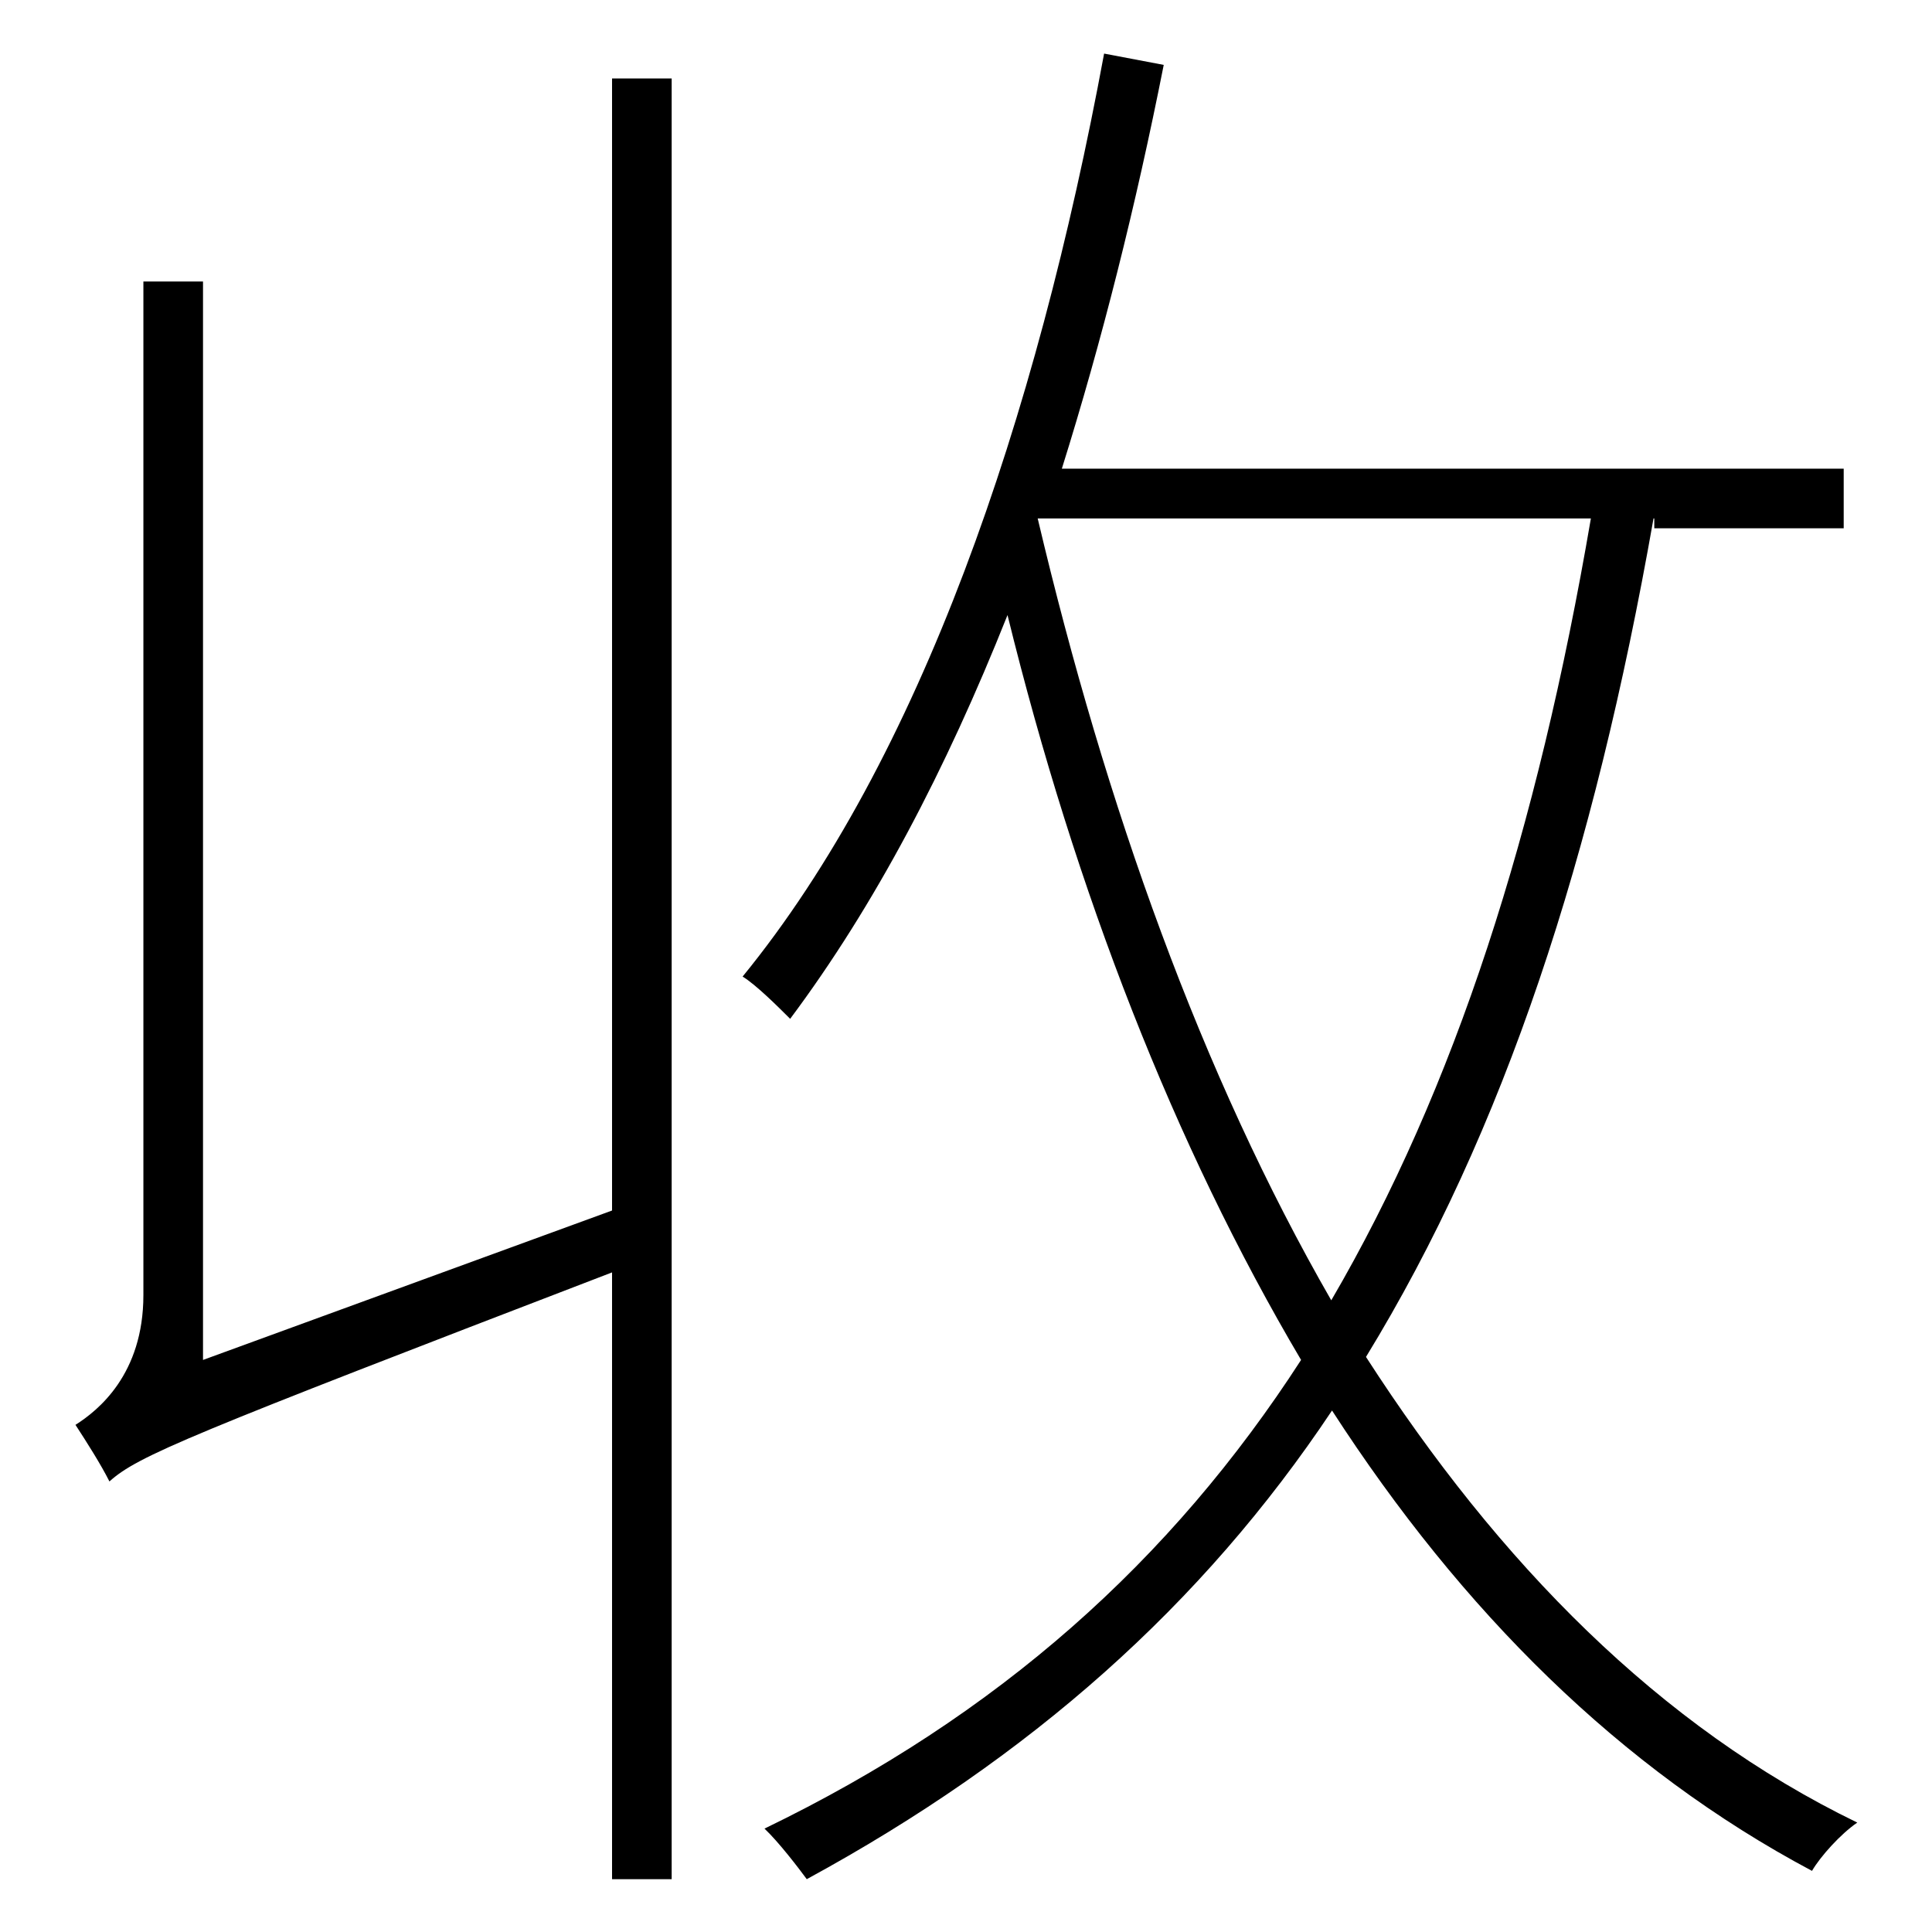 <?xml version="1.0" encoding="utf-8"?>
<!-- Svg Vector Icons : http://www.onlinewebfonts.com/icon -->
<!DOCTYPE svg PUBLIC "-//W3C//DTD SVG 1.1//EN" "http://www.w3.org/Graphics/SVG/1.1/DTD/svg11.dtd">
<svg version="1.1" xmlns="http://www.w3.org/2000/svg" xmlns:xlink="http://www.w3.org/1999/xlink" x="0px" y="0px" viewBox="0 0 256 256" enable-background="new 0 0 256 256" xml:space="preserve">
<g><g><path fill="#000000" d="M81.1,10.4h7.9V249h-7.9v-80.4c-56.5,21.7-62.8,24.3-66.6,27.7c-1.1-2.2-3-5.2-4.5-7.5c3-1.9,9-6.7,9-17.2V37.3h7.9v142.9l54.2-19.8V10.4z M219.1,68.7c-7.9,44.9-19.8,81.2-38.1,111.1c17.6,27.3,38.9,49,65.1,61.7c-2.2,1.5-4.9,4.5-6,6.4c-25.4-13.5-46.4-34.4-63.6-61c-17.2,25.8-40,46-69.6,62.1c-1.1-1.5-3.7-4.9-5.6-6.7c31-15,53.9-35.5,71.1-62.1c-16.8-28.4-29.9-62.1-38.9-98.7c-8.2,20.6-17.6,38.5-28.8,53.5c-1.5-1.5-4.5-4.5-6.3-5.6c23.5-28.8,38.9-73.7,47.9-122.3l7.9,1.5c-3.7,18.7-8.2,36.6-13.5,53.5h103.6v7.9h-25.1V68.7z M137.5,68.7c9,38.1,21.7,73.7,38.9,103.6c16.4-28.1,27.3-62.1,34.4-103.6H137.5z"/></g></g>
</svg>